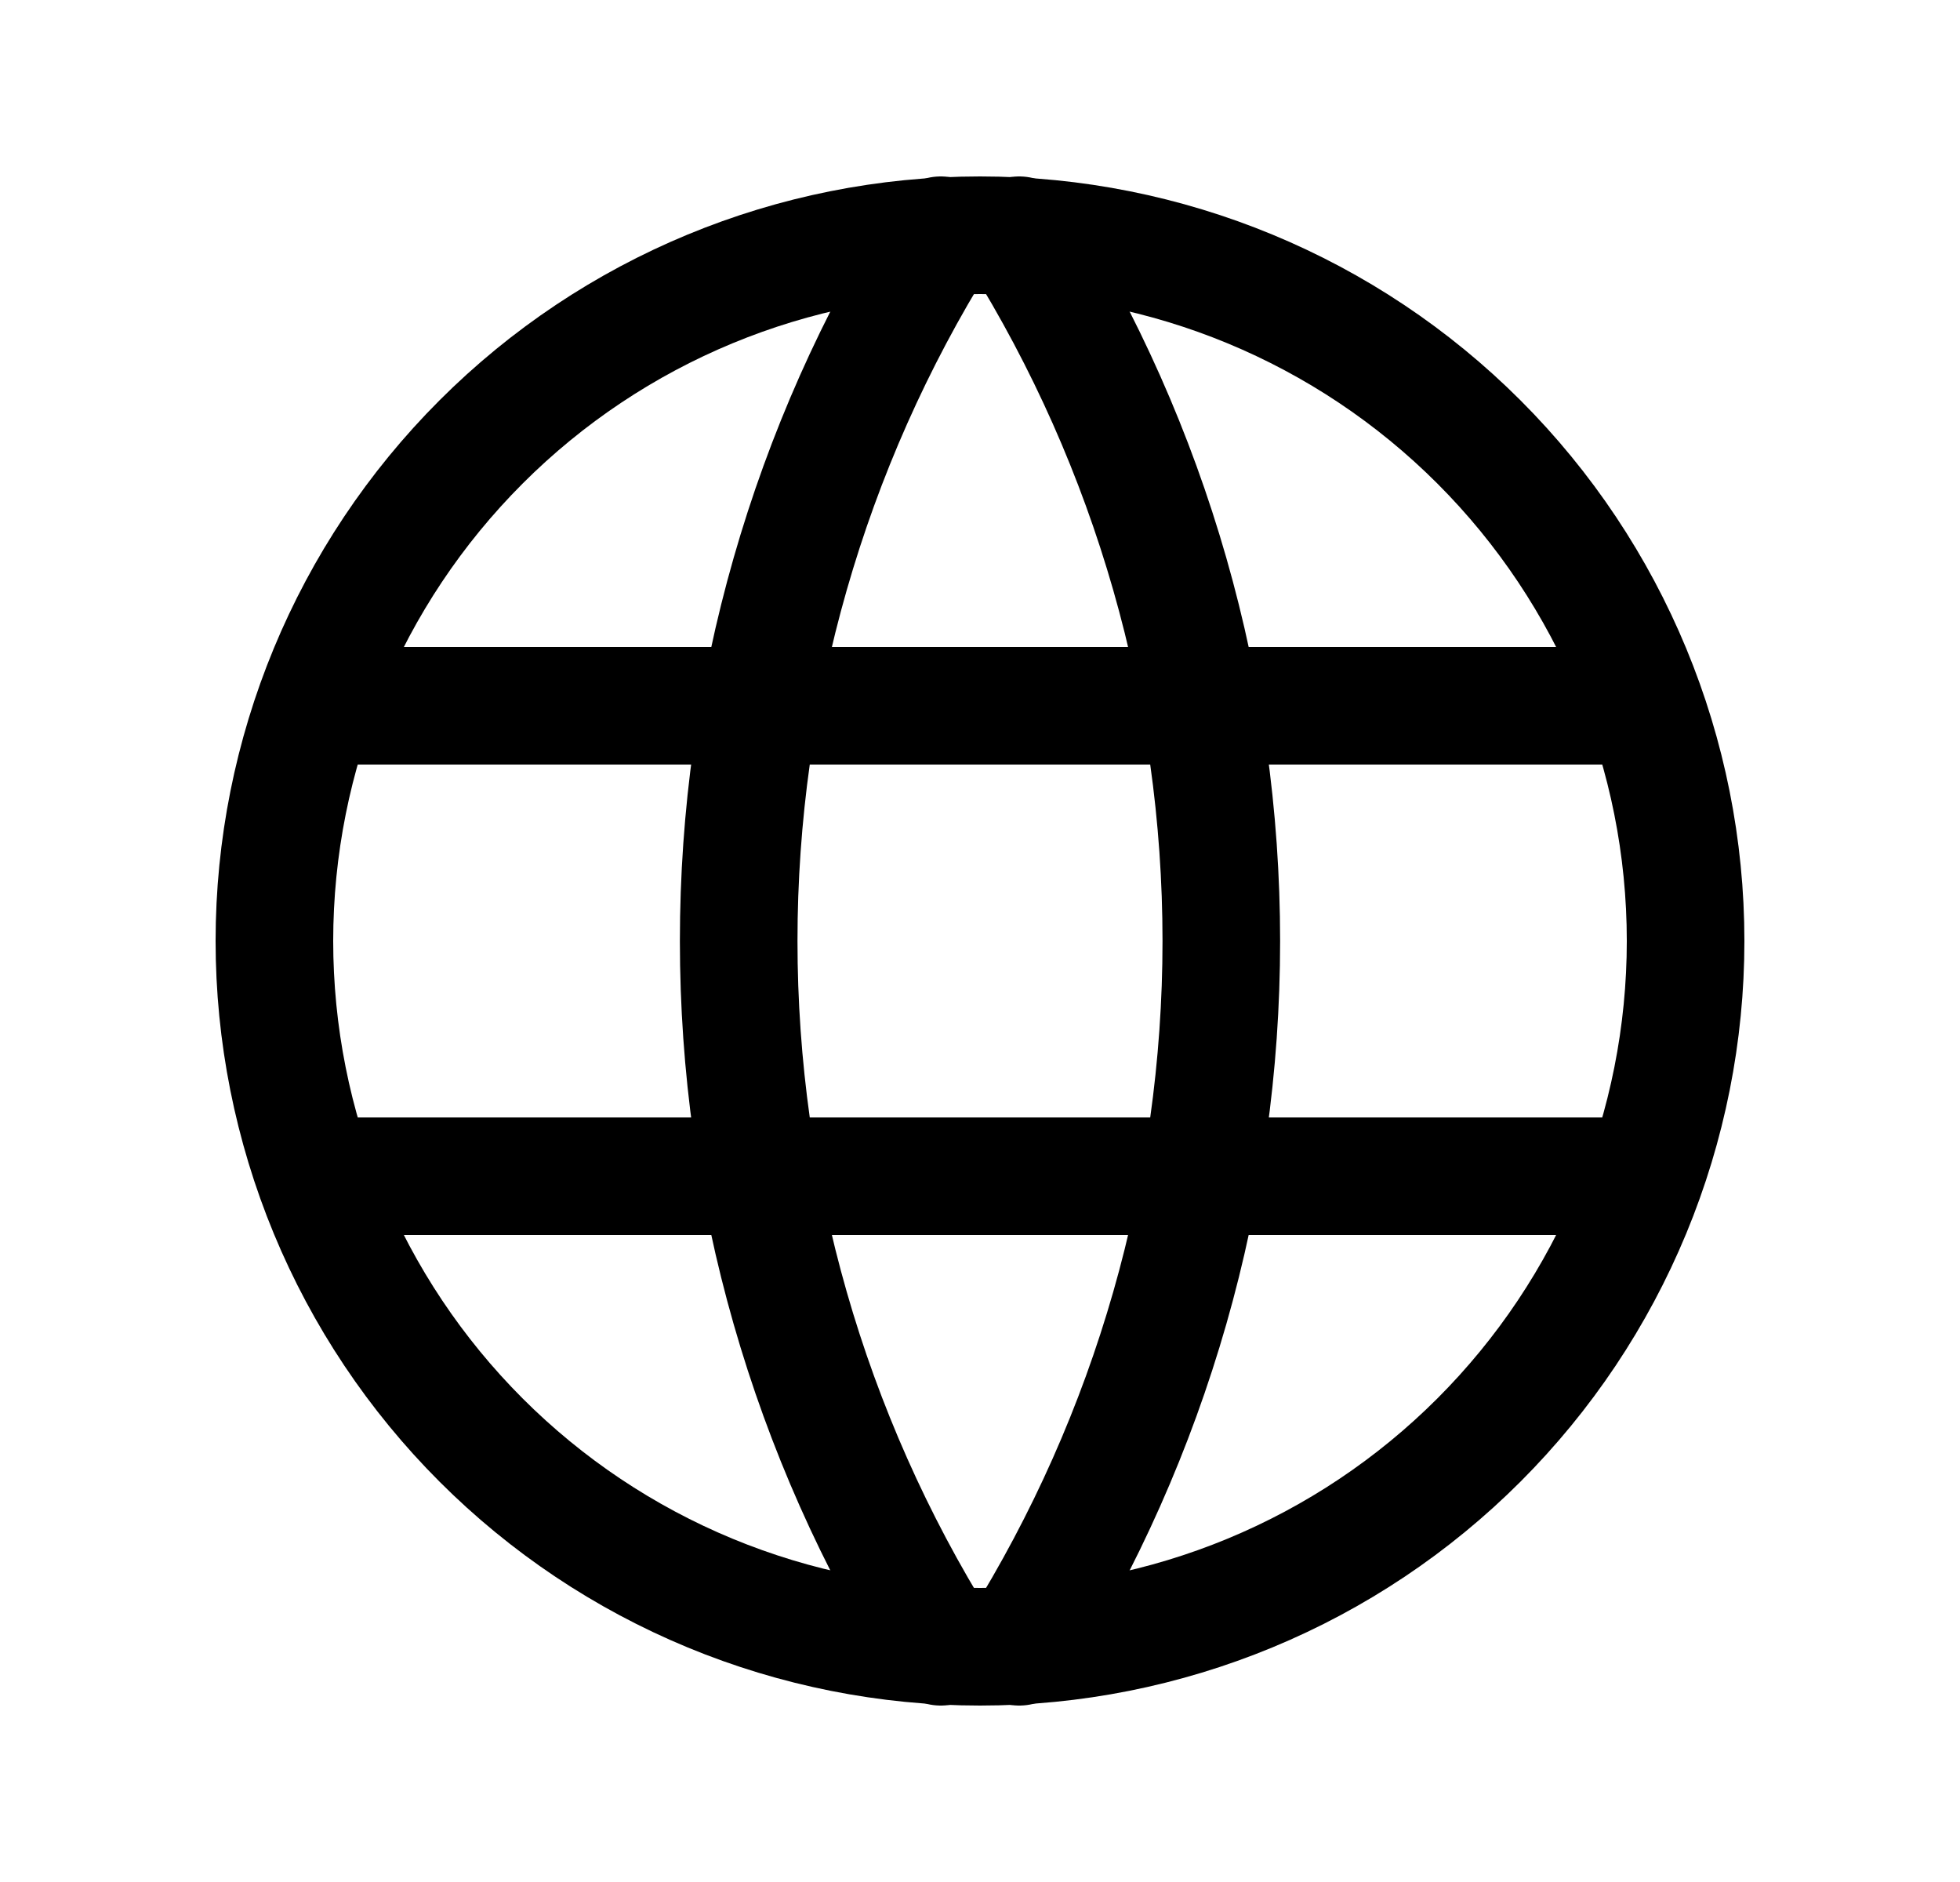 <svg xmlns="http://www.w3.org/2000/svg" width="25" height="24" viewBox="0 0 25 24" fill="none"><path d="M4.1 9H20.9M4.1 15H20.9M3.5 12C3.5 13.182 3.733 14.352 4.185 15.444C4.637 16.536 5.3 17.528 6.136 18.364C6.972 19.2 7.964 19.863 9.056 20.315C10.148 20.767 11.318 21 12.5 21C13.682 21 14.852 20.767 15.944 20.315C17.036 19.863 18.028 19.2 18.864 18.364C19.7 17.528 20.363 16.536 20.815 15.444C21.267 14.352 21.5 13.182 21.5 12C21.5 9.613 20.552 7.324 18.864 5.636C17.176 3.948 14.887 3 12.5 3C10.113 3 7.824 3.948 6.136 5.636C4.448 7.324 3.5 9.613 3.5 12Z" stroke="black" stroke-width="1.5" stroke-linecap="round" stroke-linejoin="round"></path><path d="M12 3C10.315 5.7 9.422 8.818 9.422 12C9.422 15.182 10.315 18.3 12 21M13 3C14.684 5.7 15.578 8.818 15.578 12C15.578 15.182 14.684 18.3 13 21" stroke="black" stroke-width="1.5" stroke-linecap="round" stroke-linejoin="round"></path></svg>